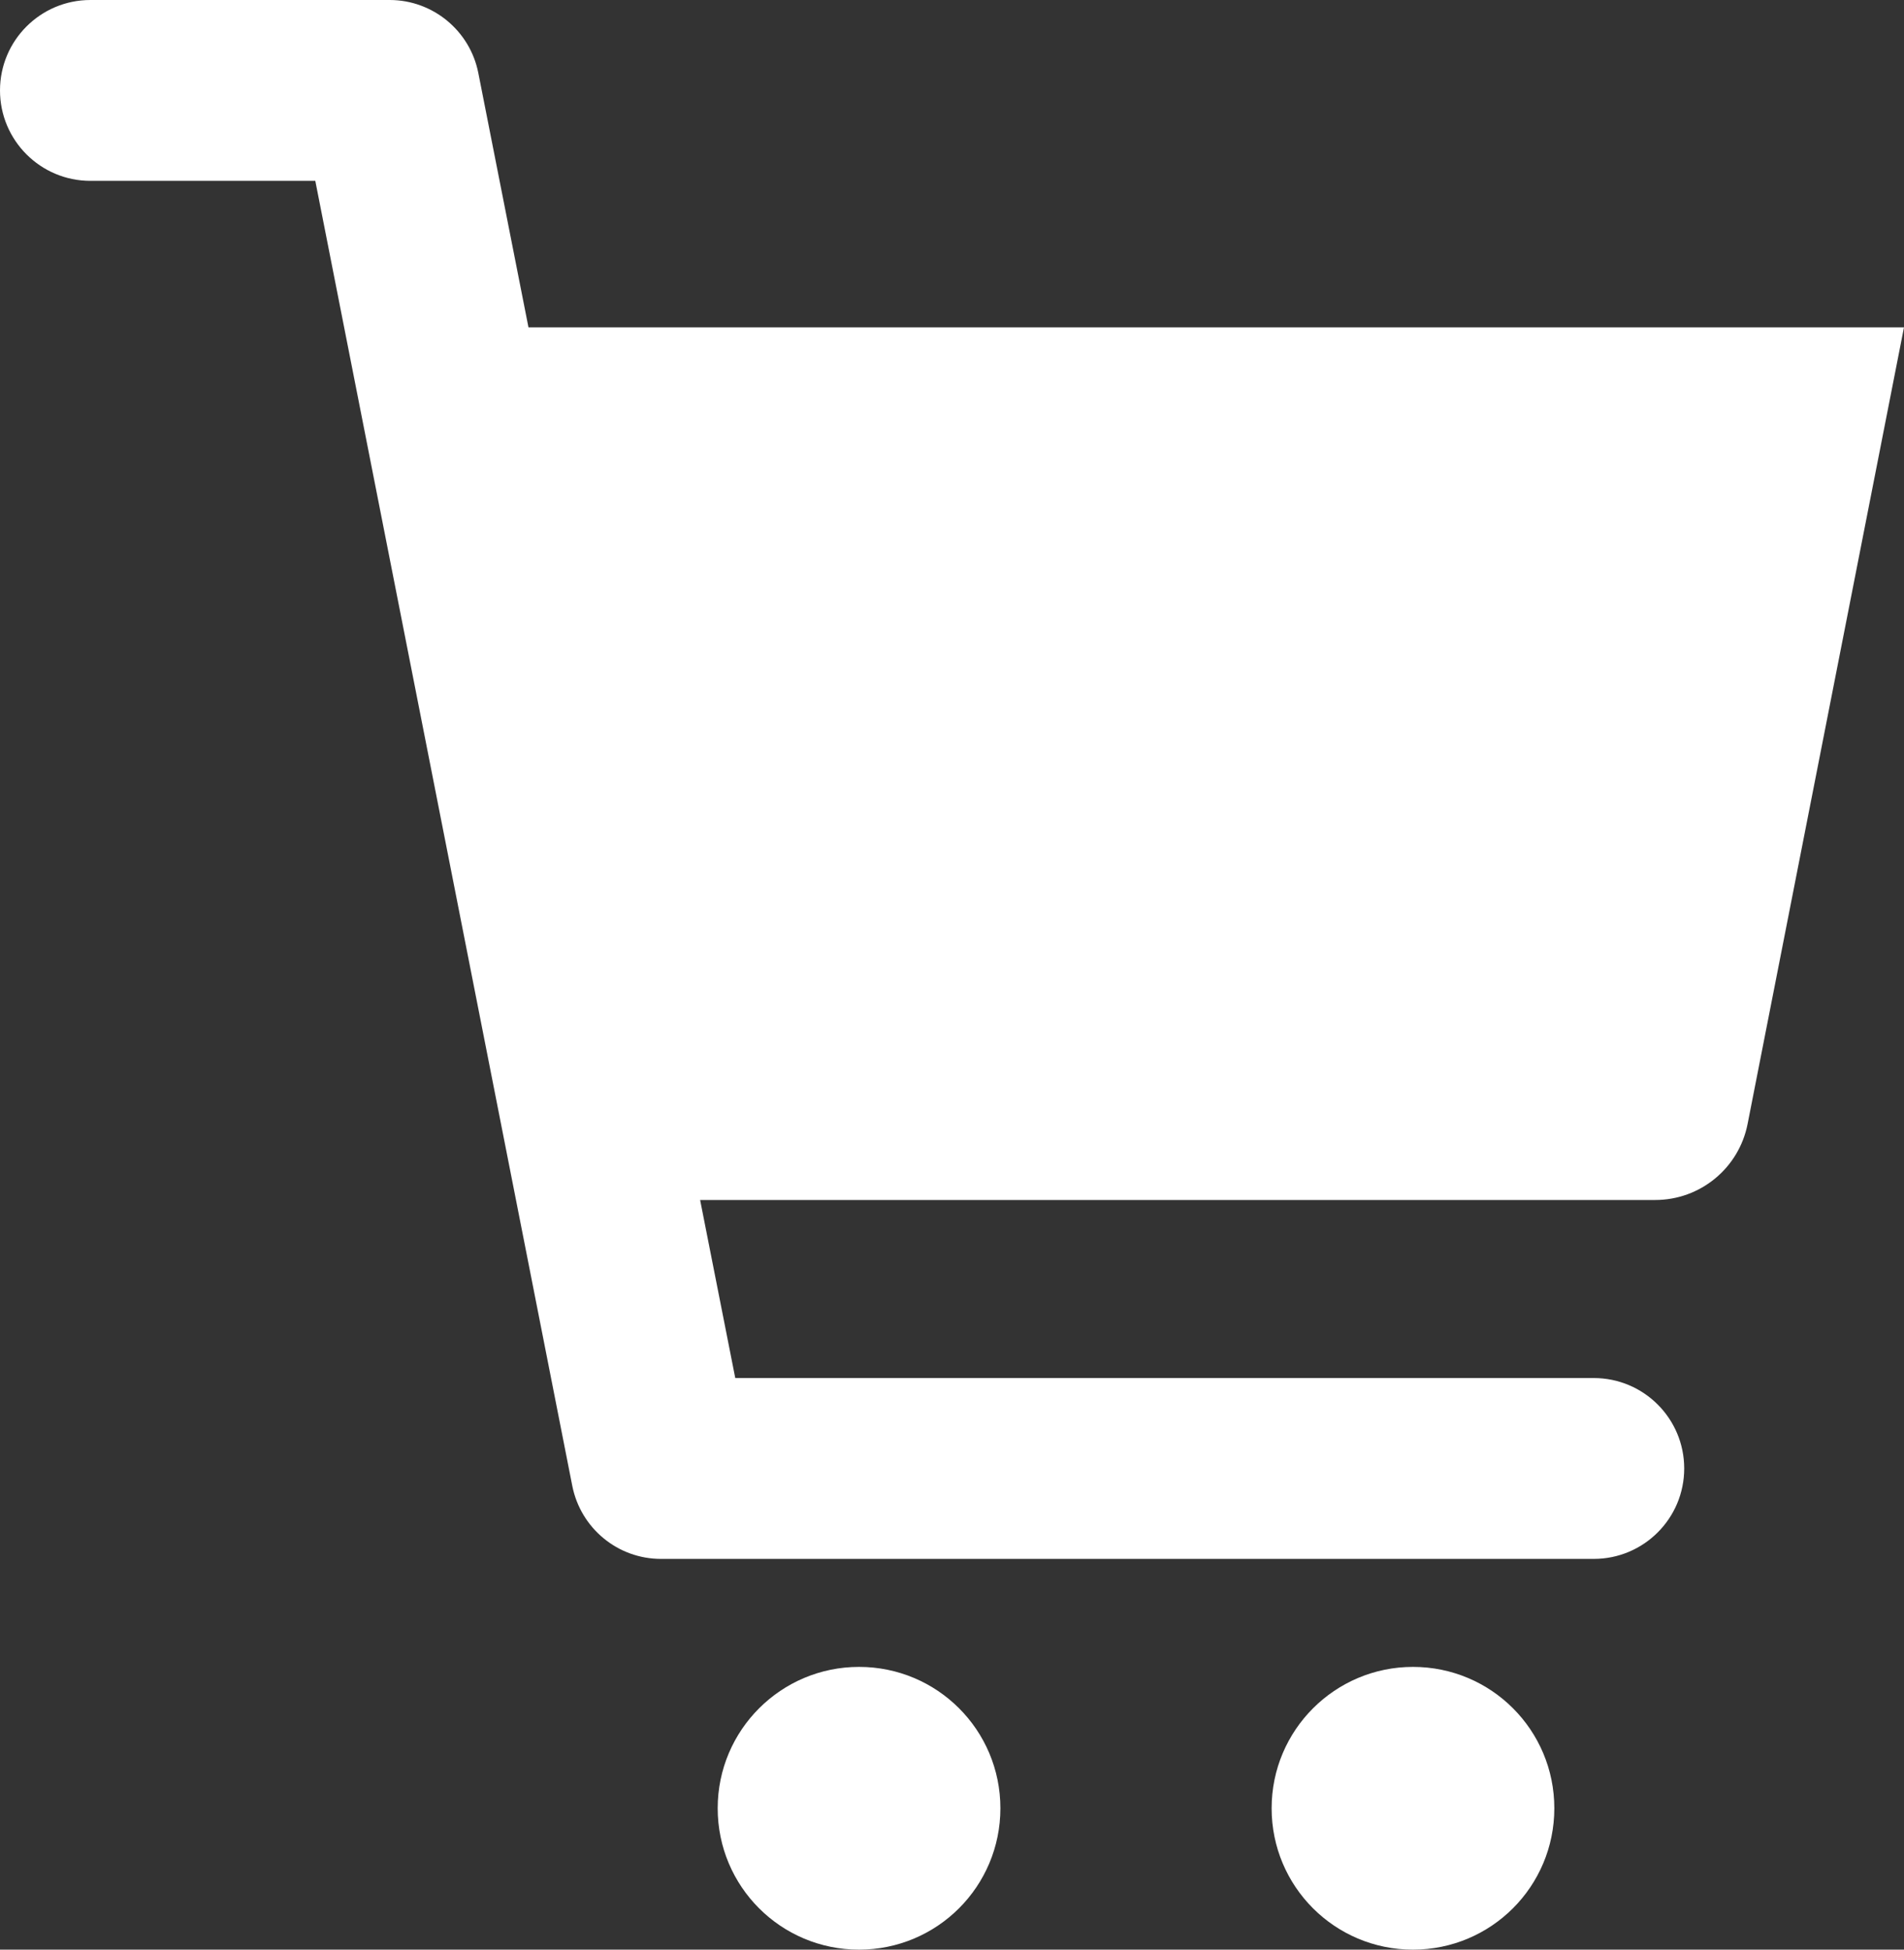 <?xml version="1.0" encoding="UTF-8"?><svg id="_레이어_2" xmlns="http://www.w3.org/2000/svg" viewBox="0 0 74.76 76.54"><rect x="0" y="0" width="74.76" height="76.54" fill="#333333" stroke="none"/><defs><style>.cls-1{fill:#fff;}</style></defs><g id="icons"><path class="cls-1" d="M20.75,12.85l-1.97-9.99c-.33-1.66-1.79-2.86-3.48-2.86H3.55C1.59,0,0,1.59,0,3.55s1.59,3.55,3.55,3.55h8.83l10.09,51.23c.33,1.67,1.79,2.87,3.48,2.87h36.63c1.96,0,3.55-1.59,3.55-3.55s-1.59-3.55-3.55-3.55H28.87l-1.38-6.99h37.5c1.77,0,3.29-1.25,3.63-2.99l6.14-31.27H20.75Z"/><path class="cls-1" d="M33.73,65.44c-3.06,0-5.55,2.48-5.55,5.55s2.48,5.55,5.55,5.55,5.55-2.48,5.55-5.55-2.48-5.55-5.55-5.55Z"/><path class="cls-1" d="M55.48,65.44c-3.06,0-5.55,2.48-5.55,5.55s2.48,5.55,5.55,5.55,5.55-2.48,5.55-5.55-2.48-5.55-5.55-5.55Z"/></g></svg>